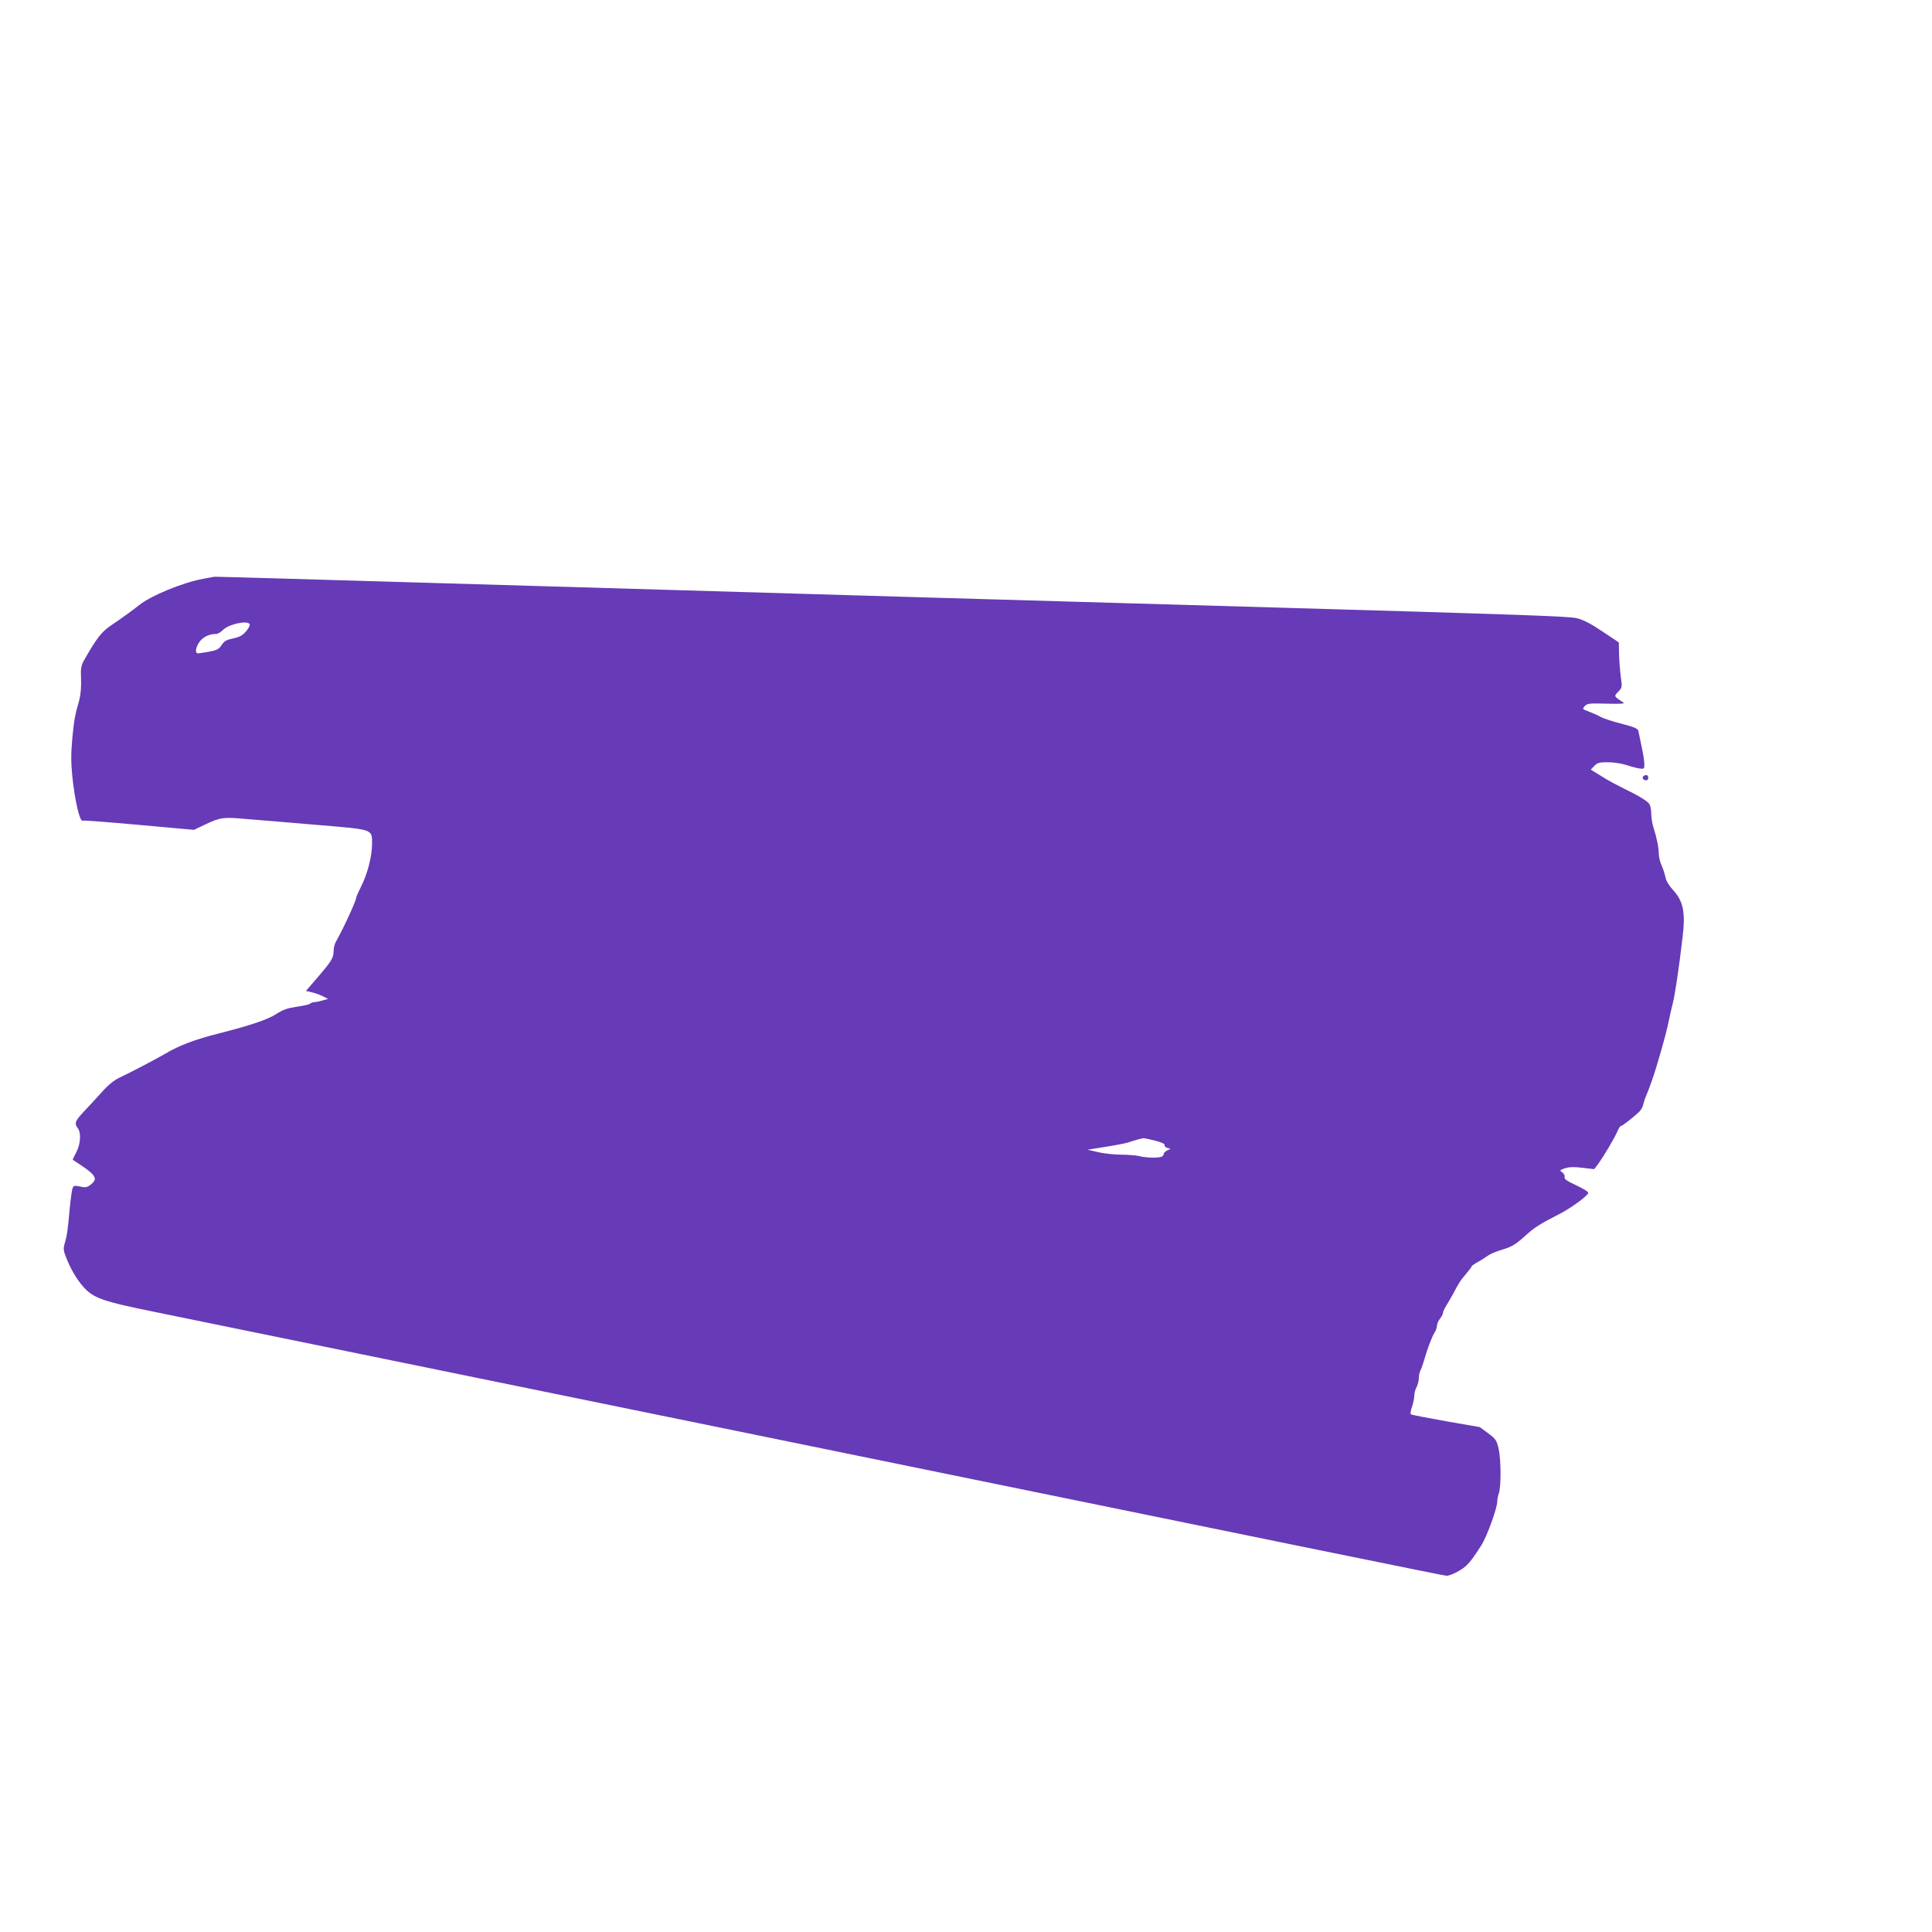 <?xml version="1.0" standalone="no"?>
<!DOCTYPE svg PUBLIC "-//W3C//DTD SVG 20010904//EN"
 "http://www.w3.org/TR/2001/REC-SVG-20010904/DTD/svg10.dtd">
<svg version="1.0" xmlns="http://www.w3.org/2000/svg"
 width="1280pt" height="1280pt" viewBox="0 0 1280 1280"
 preserveAspectRatio="xMidYMid meet">
<g transform="translate(0,1280) scale(0.1,-0.1)"
fill="#673ab7" stroke="none">
<path d="M1345 8965 c-136 -25 -344 -111 -423 -174 -44 -35 -127 -95 -187
-135 -61 -41 -93 -82 -170 -216 -29 -51 -31 -60 -28 -140 2 -51 -3 -105 -11
-135 -31 -109 -35 -135 -47 -258 -9 -100 -9 -156 0 -250 17 -163 50 -305 69
-294 4 3 171 -10 372 -28 l365 -33 82 39 c89 42 116 46 238 35 44 -4 105 -9
135 -11 30 -2 197 -16 370 -31 368 -31 355 -26 355 -127 -1 -82 -30 -196 -72
-279 -18 -36 -33 -70 -33 -75 0 -20 -86 -207 -135 -293 -8 -14 -15 -42 -15
-63 0 -44 -14 -66 -114 -182 l-69 -80 37 -9 c20 -4 53 -16 74 -26 l36 -18 -39
-11 c-22 -6 -47 -11 -55 -11 -9 0 -20 -4 -26 -10 -5 -5 -45 -14 -88 -20 -61
-9 -90 -19 -134 -47 -59 -38 -164 -74 -379 -129 -160 -40 -265 -80 -358 -135
-71 -41 -210 -114 -304 -159 -34 -16 -74 -48 -114 -93 -34 -38 -88 -96 -120
-130 -60 -64 -66 -80 -42 -111 24 -31 19 -106 -10 -161 -14 -26 -24 -48 -23
-49 159 -102 174 -124 113 -169 -20 -14 -32 -16 -65 -8 -38 8 -42 7 -50 -13
-4 -13 -13 -77 -19 -142 -12 -137 -18 -175 -33 -225 -9 -30 -7 -46 8 -85 29
-76 70 -147 114 -197 69 -78 125 -98 485 -171 176 -36 1564 -320 3085 -631
4651 -952 5450 -1115 5464 -1115 27 0 101 38 131 68 29 28 50 57 98 132 39 61
107 249 107 294 0 14 5 37 10 52 16 40 15 224 -1 295 -13 56 -18 64 -69 103
l-56 41 -224 39 c-124 22 -228 42 -233 46 -4 3 -1 26 8 49 8 24 15 58 15 75 1
17 7 42 15 56 8 14 14 40 15 58 0 18 5 42 11 53 6 11 17 42 24 67 23 81 54
161 70 184 8 13 15 32 15 44 0 12 9 33 20 47 11 14 20 31 20 39 0 7 10 29 22
48 12 19 30 51 41 70 39 75 54 99 90 140 20 24 37 46 37 50 0 3 19 17 43 30
23 13 53 32 66 42 13 10 54 27 91 38 65 19 91 35 149 87 64 59 101 83 231 149
71 36 177 112 192 138 5 8 -21 25 -77 52 -65 30 -83 43 -79 56 3 9 -4 22 -16
31 -19 13 -18 14 19 27 29 9 58 10 116 3 l77 -9 30 40 c38 53 105 167 124 211
8 19 18 35 23 35 9 0 72 49 119 92 12 11 25 32 28 47 3 14 11 40 18 56 20 46
51 133 71 200 51 172 72 252 85 320 7 33 17 76 22 95 15 57 40 223 66 445 19
158 4 233 -59 303 -31 34 -51 66 -55 90 -4 20 -15 55 -25 77 -10 22 -19 57
-19 77 0 41 -13 106 -36 178 -8 25 -14 66 -14 91 0 25 -6 53 -13 63 -16 21
-70 54 -167 101 -41 20 -97 50 -125 67 -27 17 -60 37 -73 45 l-23 14 23 24
c20 21 32 25 89 25 38 0 92 -8 126 -19 33 -11 73 -21 89 -23 27 -3 29 -1 28
32 -1 19 -6 58 -12 85 -10 47 -17 80 -27 131 -4 17 -23 26 -112 49 -60 15
-121 36 -138 45 -16 10 -51 25 -77 35 -46 17 -46 18 -28 37 16 18 29 19 145
16 101 -2 123 -1 108 9 -62 41 -61 39 -32 70 26 27 27 31 18 93 -5 36 -11 103
-12 149 l-2 85 -108 72 c-77 52 -124 76 -169 88 -52 13 -397 25 -1998 71
-1846 53 -2542 73 -5658 165 -750 22 -1366 40 -1370 39 -4 0 -38 -7 -77 -14z
m309 -301 c3 -8 -8 -29 -25 -48 -23 -27 -43 -37 -85 -46 -45 -9 -59 -18 -76
-44 -19 -28 -30 -34 -90 -45 -38 -7 -71 -11 -73 -9 -12 12 -7 38 13 70 23 36
65 58 115 58 10 0 30 12 45 27 39 39 165 65 176 37z m5999 -3421 c42 -11 66
-22 63 -29 -3 -7 5 -15 17 -19 l22 -6 -22 -11 c-13 -6 -23 -17 -23 -23 0 -7
-7 -16 -16 -19 -24 -9 -104 -7 -149 5 -22 5 -75 9 -117 9 -42 0 -110 7 -150
16 l-73 17 120 19 c66 10 134 24 150 29 34 12 85 26 100 28 6 1 40 -7 78 -16z"/>
<path d="M10891 7660 c-16 -9 -6 -30 15 -30 15 0 20 25 6 34 -4 2 -14 1 -21
-4z"/>
</g>
</svg>
